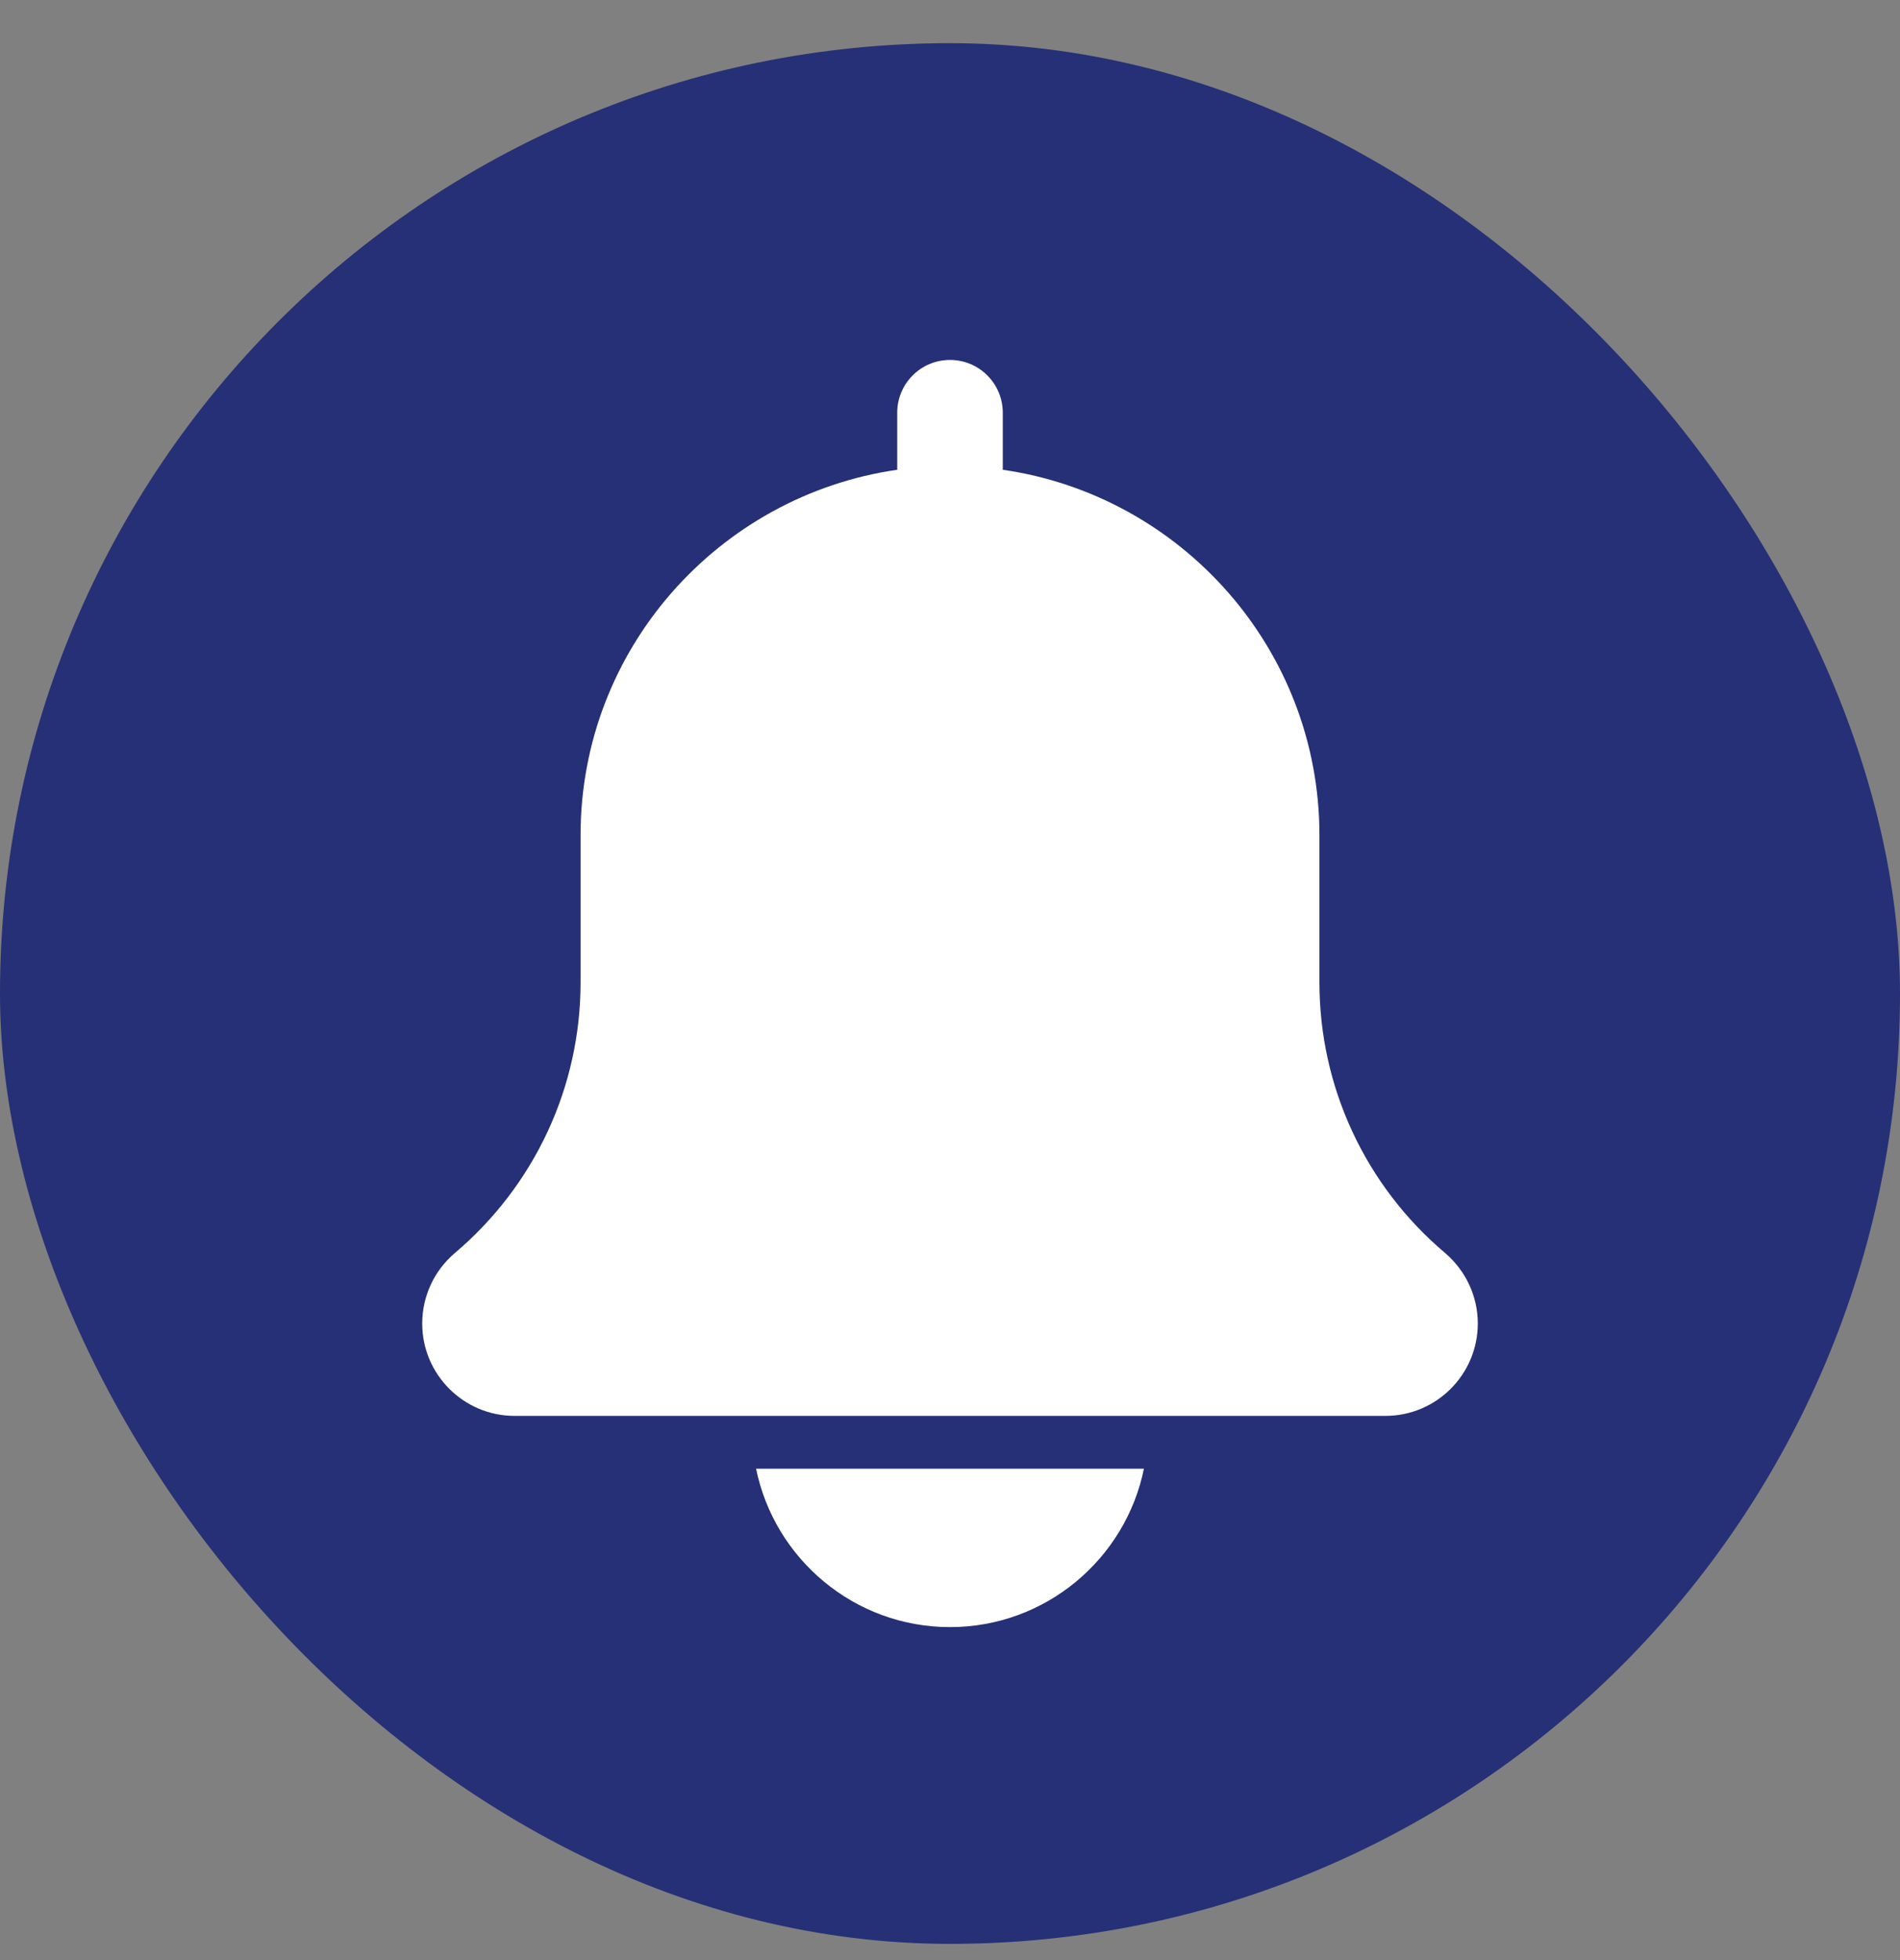 <svg width="32" height="33" viewBox="0 0 32 33" fill="none" xmlns="http://www.w3.org/2000/svg">
<rect x="0" y="0" width="32" height="33" fill="#808080" stroke="none"/>
<rect y="0.727" width="32" height="32" rx="16" fill="#253076"/>
<g clip-path="url(#clip0_1707_266)">
<path d="M24.337 21.094C22.993 19.958 22.222 18.298 22.222 16.539V14.06C22.222 10.932 19.899 8.343 16.889 7.909V6.949C16.889 6.458 16.491 6.06 16 6.06C15.509 6.06 15.111 6.458 15.111 6.949V7.909C12.101 8.343 9.778 10.932 9.778 14.06V16.539C9.778 18.298 9.007 19.958 7.655 21.101C7.309 21.397 7.111 21.828 7.111 22.283C7.111 23.14 7.809 23.838 8.667 23.838H23.333C24.191 23.838 24.889 23.14 24.889 22.283C24.889 21.828 24.691 21.397 24.337 21.094Z" fill="white"/>
<path d="M16 27.394C17.61 27.394 18.957 26.246 19.266 24.727H12.734C13.044 26.246 14.39 27.394 16 27.394Z" fill="white"/>
</g>
<defs>
<clipPath id="clip0_1707_266">
<rect width="21.333" height="21.333" fill="white" transform="translate(5.333 6.06)"/>
</clipPath>
</defs>
</svg>
